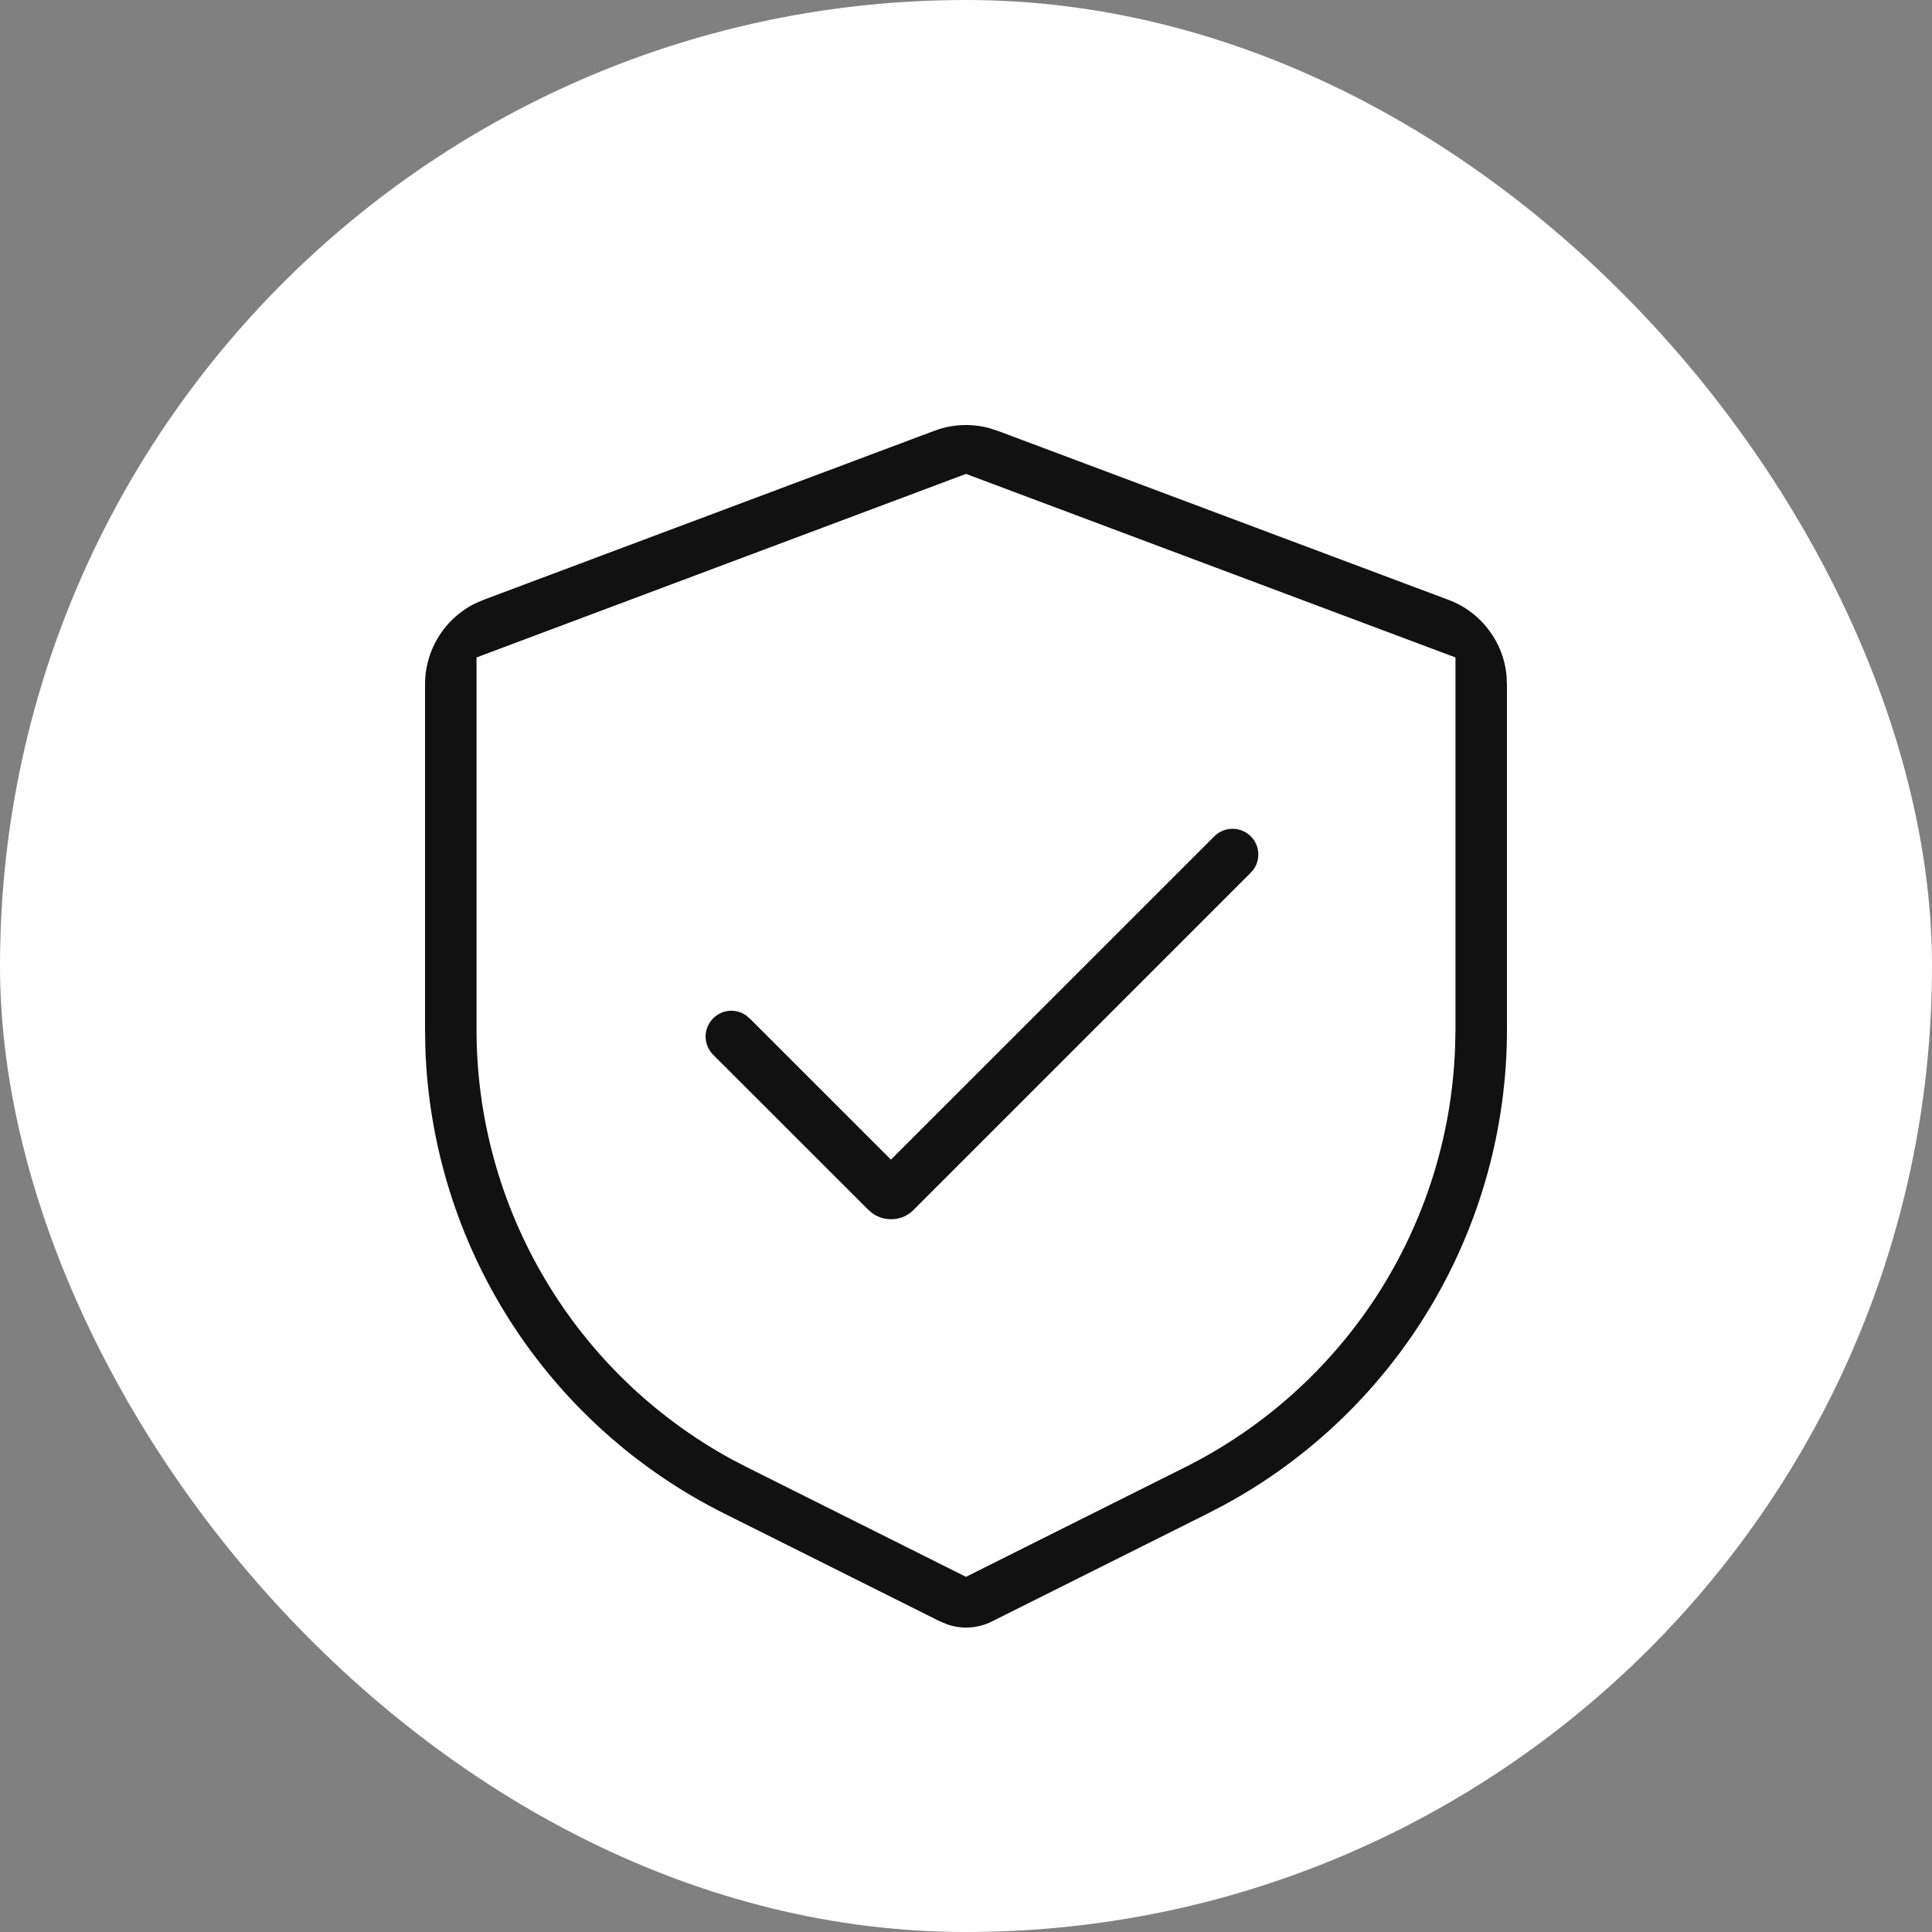 <svg width="20" height="20" viewBox="0 0 20 20" fill="none" xmlns="http://www.w3.org/2000/svg">
<rect x="0" y="0" width="20" height="20" fill="#808080" stroke="none"/>
<rect width="20" height="20" rx="10" fill="white"/>
<path d="M9.532 4.085C9.795 3.986 10.082 3.973 10.353 4.048L10.468 4.085L15.135 5.835C15.371 5.923 15.578 6.077 15.73 6.279C15.883 6.481 15.975 6.721 15.995 6.973L16 7.083V10.659C16 11.739 15.708 12.799 15.156 13.727C14.603 14.656 13.81 15.418 12.861 15.932L12.683 16.025L10.447 17.143C10.324 17.205 10.19 17.24 10.052 17.247C9.915 17.254 9.777 17.233 9.649 17.184L9.553 17.143L7.317 16.025C6.35 15.542 5.533 14.807 4.949 13.898C4.366 12.988 4.039 11.938 4.003 10.858L4 10.659V7.083C4 6.831 4.072 6.583 4.207 6.37C4.342 6.156 4.535 5.986 4.763 5.878L4.865 5.835L9.532 4.085ZM10 5.333L5.333 7.083V10.659C5.333 11.495 5.558 12.316 5.985 13.036C6.411 13.756 7.023 14.348 7.757 14.751L7.913 14.832L10 15.876L12.087 14.832C12.835 14.458 13.469 13.89 13.923 13.187C14.376 12.483 14.632 11.671 14.663 10.835L14.667 10.659V7.083L10 5.333ZM12.289 8.374C12.409 8.254 12.57 8.185 12.739 8.18C12.908 8.175 13.073 8.234 13.2 8.346C13.327 8.458 13.407 8.614 13.423 8.783C13.439 8.951 13.39 9.12 13.287 9.254L13.231 9.317L9.742 12.806C9.615 12.934 9.446 13.01 9.266 13.02C9.087 13.03 8.91 12.975 8.769 12.863L8.705 12.806L7.102 11.204C6.981 11.084 6.911 10.923 6.905 10.753C6.899 10.583 6.959 10.417 7.071 10.29C7.183 10.162 7.34 10.082 7.51 10.066C7.679 10.051 7.848 10.1 7.982 10.205L8.045 10.261L9.223 11.439L12.289 8.374Z" fill="#111111" stroke="white" stroke-width="0.8"/>
</svg>
